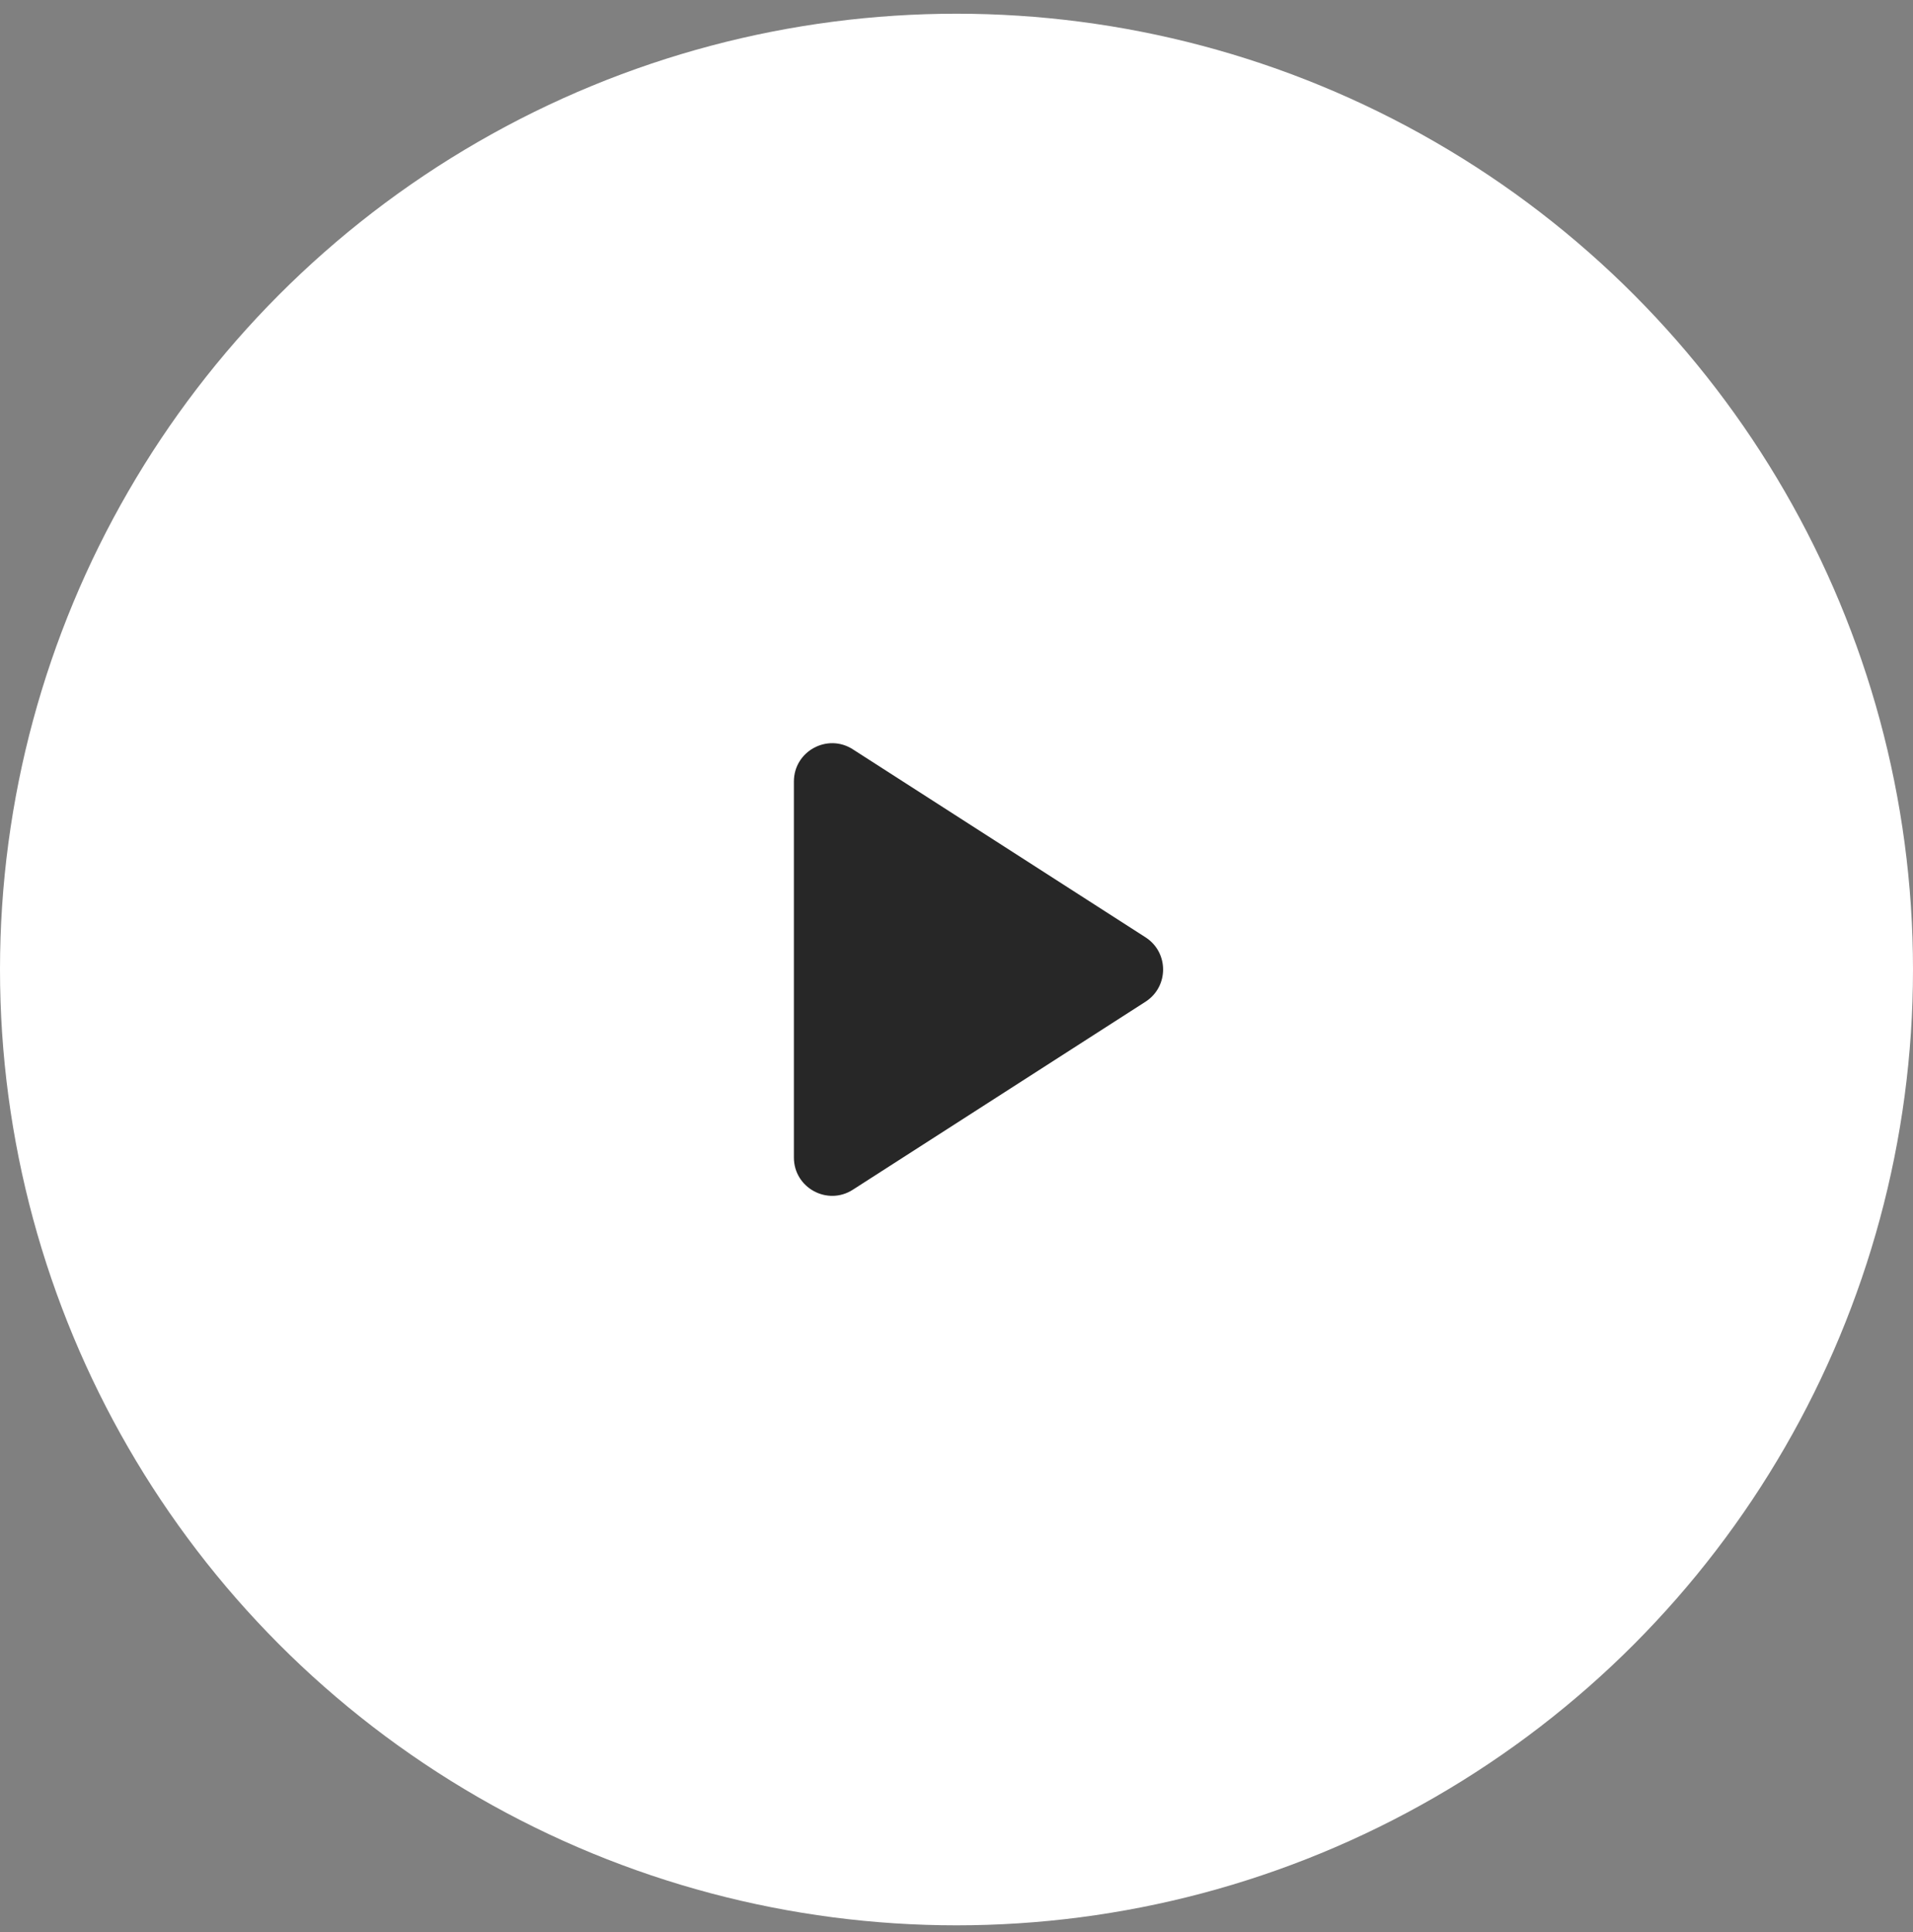 <?xml version="1.0" encoding="UTF-8"?> <svg xmlns="http://www.w3.org/2000/svg" width="100" height="101" viewBox="0 0 100 101" fill="none"><rect x="0" y="0" width="100" height="101" fill="#808080" stroke="none"/><ellipse cx="50" cy="50.684" rx="50" ry="49.967" fill="white"></ellipse><path d="M41.5 40.855C41.5 39.273 43.25 38.317 44.581 39.172L59.881 49.001C61.106 49.788 61.106 51.579 59.881 52.367L44.581 62.196C43.25 63.051 41.5 62.095 41.5 60.513V40.855Z" fill="#272727"></path></svg> 